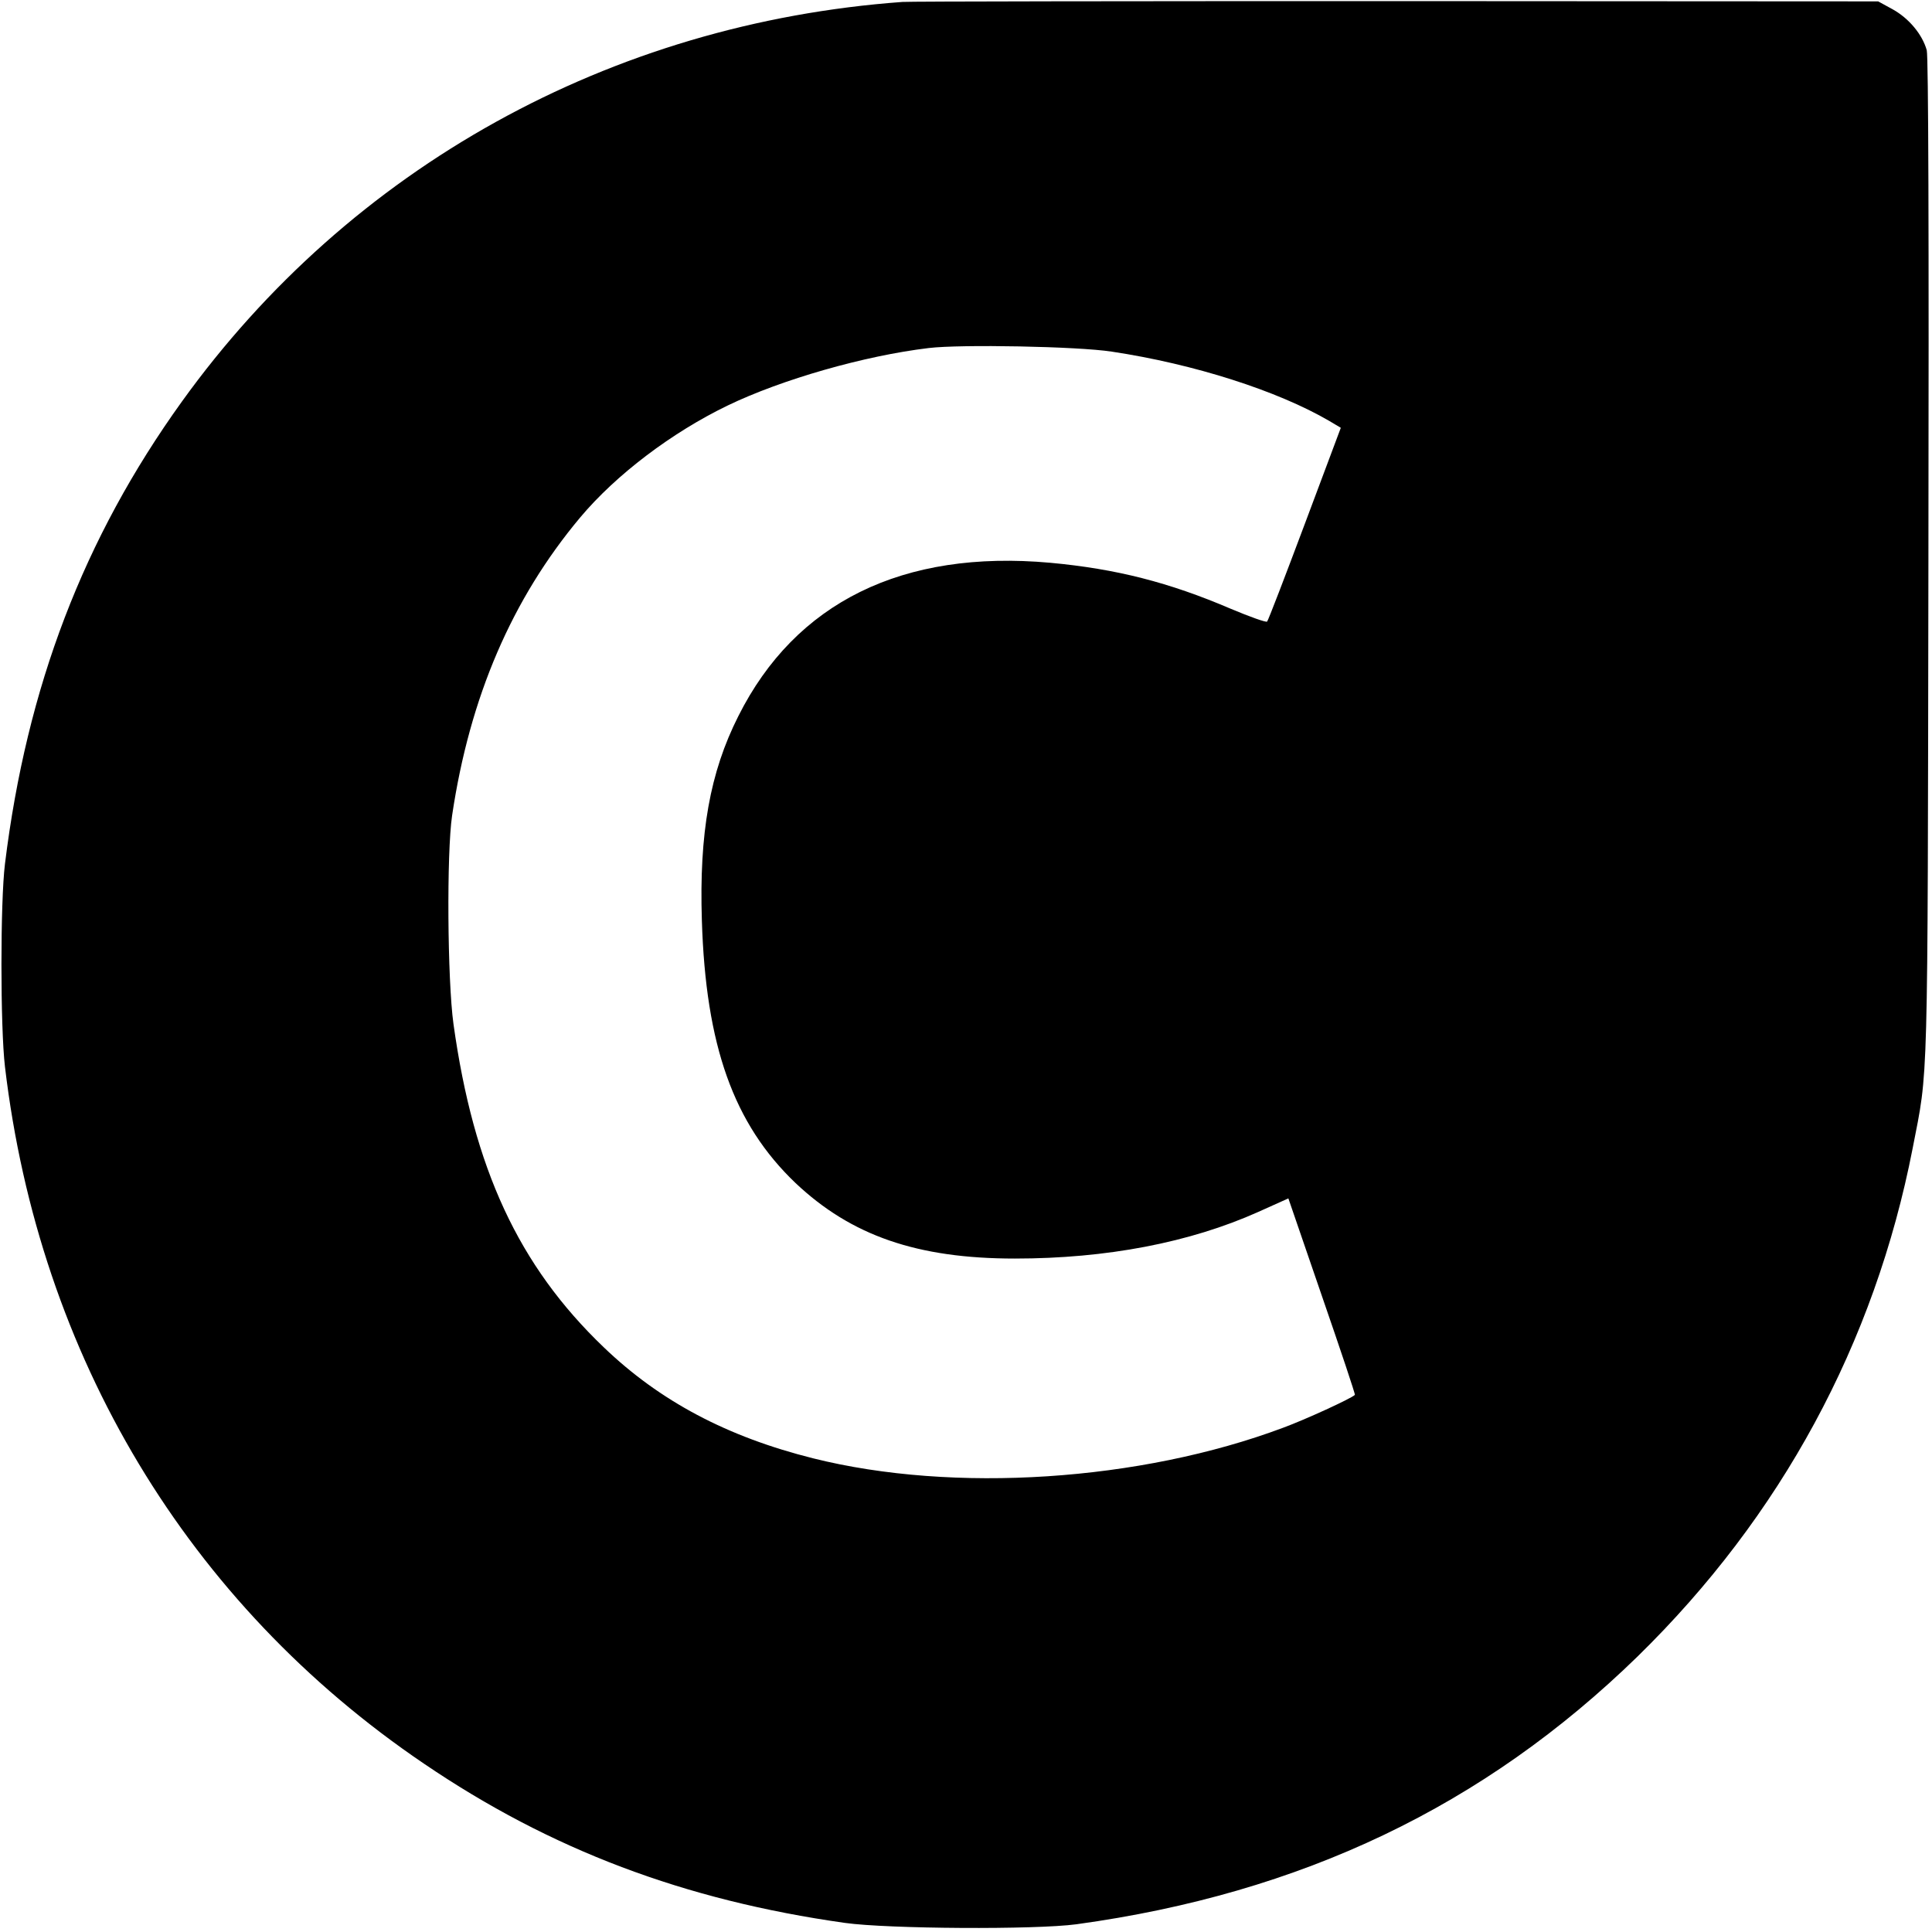 <?xml version="1.0" standalone="no"?>
<!DOCTYPE svg PUBLIC "-//W3C//DTD SVG 20010904//EN"
 "http://www.w3.org/TR/2001/REC-SVG-20010904/DTD/svg10.dtd">
<svg version="1.0" xmlns="http://www.w3.org/2000/svg"
 width="700pt" height="700pt" viewBox="0 0 700 700"
 preserveAspectRatio="xMidYMid meet">
<g transform="translate(0,700) scale(0.1,-0.1)"
fill="#000000" stroke="none">
<path d="M3270 6993 c-1058 -77 -2001 -600 -2611 -1448 -356 -495 -562 -1033
-641 -1675 -17 -137 -17 -591 0 -735 124 -1048 662 -1945 1518 -2525 459 -312
944 -495 1525 -577 157 -22 691 -25 839 -5 816 112 1477 428 2034 971 519 508
858 1133 996 1841 57 294 54 171 57 2133 2 1191 0 1820 -6 1845 -16 57 -64
115 -123 148 l-53 29 -1745 1 c-960 0 -1765 -1 -1790 -3z m758 -1267 c299 -45
601 -142 788 -251 l42 -25 -130 -347 c-72 -192 -133 -351 -137 -355 -3 -4 -62
17 -131 46 -224 96 -416 145 -655 167 -534 48 -923 -143 -1130 -556 -103 -204
-142 -424 -132 -740 14 -454 115 -737 339 -951 202 -191 441 -274 795 -274
333 0 634 58 882 169 l109 49 122 -355 c67 -194 121 -355 119 -357 -15 -14
-181 -90 -260 -119 -518 -194 -1194 -238 -1702 -111 -312 78 -556 207 -760
403 -308 295 -471 647 -544 1171 -22 160 -25 619 -5 755 64 430 217 785 464
1080 130 155 332 308 535 406 195 94 494 180 728 208 116 14 539 6 663 -13z"/>
</g>
</svg>

